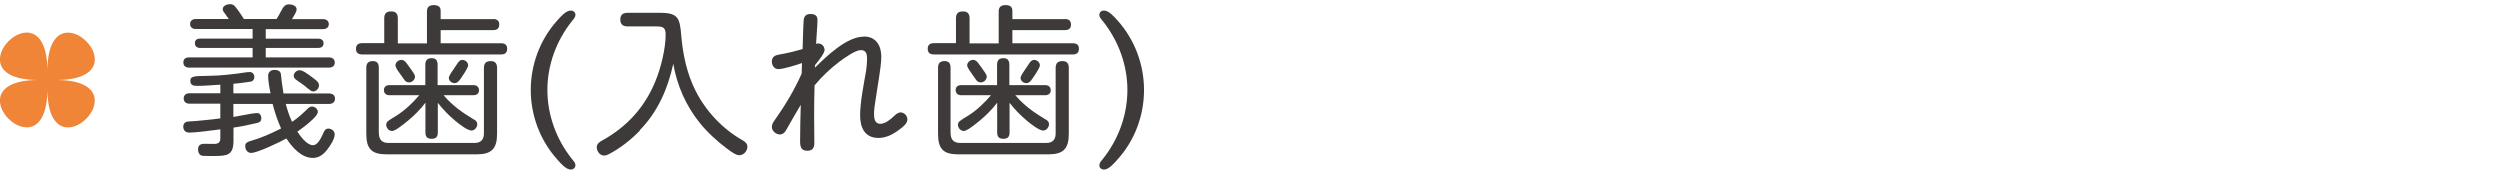 <svg xmlns="http://www.w3.org/2000/svg" id="_&#x30D8;&#x30C3;&#x30C0;" width="230" height="16" viewBox="0 0 230 16"><path d="M25.43,1.77c.17-.26.29-.48.39-.68.24-.45.38-.69.78-.69.29,0,.69.13.69.46,0,.24-.29.67-.43.9h2.85c.3,0,.54.15.54.46s-.24.46-.54.46h-5.26v.88h4.84c.29,0,.48.15.48.43s-.22.42-.48.42h-4.84v.87h5.82c.32,0,.53.17.53.48s-.24.46-.53.46h-12.88c-.3,0-.52-.15-.52-.48s.22-.46.52-.46h5.85v-.87h-4.83c-.27,0-.48-.14-.48-.44s.21-.42.48-.42h4.83v-.88h-5.22c-.3,0-.53-.15-.53-.46s.22-.46.53-.46h3.03c-.09-.14-.17-.24-.27-.38-.2-.26-.29-.39-.29-.53,0-.32.42-.46.69-.46.23,0,.38.12.51.29.28.34.51.71.75,1.08h3ZM28.31,9.99c.11-.1.23-.19.39-.19.27,0,.54.22.54.5,0,.46-1.49,1.54-1.88,1.81.27.42.87,1.25,1.44,1.25.39,0,.69-.54.93-1.08.09-.21.19-.45.48-.45s.58.22.58.53c0,.46-.42,1.05-.69,1.41-.33.43-.75.76-1.32.76-1.05,0-1.91-.98-2.43-1.79-.58.32-2.67,1.33-3.25,1.33-.33,0-.54-.31-.54-.63s.27-.41.52-.48c.96-.27,1.89-.69,2.78-1.14-.33-.73-.58-1.48-.78-2.26h-3.61v1.2c.17-.03.43-.08.72-.13.55-.11,1.21-.23,1.47-.23.24,0,.38.23.38.46,0,.3-.15.41-.42.46-.71.17-1.42.32-2.14.42v1.2c0,1.33-.56,1.41-1.73,1.41h-.64c-.25,0-.5,0-.62-.06-.2-.09-.27-.34-.27-.55,0-.4.25-.51.61-.51.29,0,.58.01.87.01.36,0,.57-.12.57-.51v-.83c-.83.11-2.25.3-2.87.3-.31,0-.54-.21-.54-.54,0-.28.17-.46.44-.48.5-.03.99-.06,1.48-.12.5-.04.99-.1,1.49-.17v-1.35h-2.83c-.3,0-.54-.15-.54-.48s.24-.48.54-.48h2.83v-.79c-.71.04-1.4.11-2.1.11-.34,0-.66-.03-.66-.47s.39-.43,1.6-.45c1.23-.01,2.45-.16,3.64-.34.08-.01.17-.01.24-.01.25,0,.41.21.41.45s-.13.4-.34.43c-.53.09-1.07.15-1.59.2v.88h3.42c-.15-.72-.22-1.21-.22-1.63,0-.35.27-.53.6-.53.26,0,.54.11.57.38.03.35.15,1.28.24,1.79h4.2c.3,0,.54.15.54.48s-.24.48-.54.48h-3.99c.15.57.33,1.12.58,1.65.53-.34.99-.78,1.44-1.21ZM28.52,8.29c-.18-.12-.34-.27-.51-.41-.24-.18-.48-.34-.72-.51-.13-.09-.27-.21-.27-.39,0-.28.27-.52.55-.52s.75.34,1.27.74c.39.28.51.45.51.64,0,.29-.24.57-.54.57-.11,0-.21-.06-.3-.12Z" style="fill:#3e3a39;"></path><path d="M45.36,1.75c.34,0,.57.13.57.51s-.22.51-.57.51h-4.82v1.21h5.55c.36,0,.57.14.57.51s-.21.52-.57.52h-12.76c-.36,0-.58-.15-.58-.51,0-.39.22-.53.58-.53h2.02V1.68c0-.45.21-.63.65-.63s.6.24.6.63v2.31h2.68V1.05c0-.4.21-.58.63-.58.36,0,.63.12.63.53v.76h4.82ZM34.86,12.28c0,.57.3.87.87.87h7.93c.57,0,.86-.3.86-.87v-6.03c0-.44.21-.63.63-.63s.58.24.58.63v6.06c0,1.38-.51,1.89-1.89,1.89h-8.26c-1.38,0-1.88-.49-1.88-1.89v-6.08c0-.4.18-.61.6-.61s.55.24.55.61v6.04ZM43.64,11.01c.15.09.27.22.27.42,0,.27-.24.58-.53.58-.38,0-1.14-.6-1.5-.9-.61-.51-1.12-1.04-1.6-1.65v2.73c0,.39-.17.58-.57.58s-.57-.19-.57-.58v-2.74c-.46.6-.99,1.14-1.58,1.63-.2.16-.67.55-1.05.79-.18.1-.32.18-.44.18-.3,0-.54-.29-.54-.57,0-.09.05-.22.11-.29.18-.16.66-.45.88-.58.74-.47,1.5-1.19,2.05-1.85h-2.74c-.3,0-.51-.17-.51-.48s.23-.45.51-.45h3.3v-1.88c0-.39.18-.6.58-.6s.55.22.55.6v1.88h3.3c.3,0,.51.17.51.48s-.24.45-.51.45h-2.75c.86,1,1.68,1.56,2.8,2.24ZM37.41,5.82c.12.15.41.57.6.84.12.17.17.29.17.39,0,.29-.27.53-.54.53-.18,0-.33-.08-.42-.21-.12-.18-.46-.63-.68-.96-.1-.17-.16-.32-.16-.39,0-.29.28-.51.55-.51.22,0,.36.15.48.31ZM41.45,6.78c.22-.35.54-.78.64-.95.11-.17.24-.32.45-.32.27,0,.53.23.53.5,0,.08-.06.21-.15.38-.17.32-.45.71-.55.86-.13.19-.3.4-.55.4s-.53-.21-.53-.48c0-.08.06-.23.17-.39Z" style="fill:#3e3a39;"></path><path d="M51.25,1.9c.3-.32.79-.93,1.26-.93.22,0,.43.15.43.39,0,.18-.09.31-.31.57-1.44,1.8-2.27,4.04-2.27,6.35s.83,4.56,2.27,6.36c.22.25.31.39.31.57,0,.24-.21.39-.43.39-.42,0-.9-.53-1.26-.95-1.56-1.74-2.42-4.03-2.42-6.37s.85-4.62,2.42-6.38Z" style="fill:#3e3a39;"></path><path d="M58.87,12.01c-.83.86-1.8,1.62-2.85,2.17-.15.08-.29.13-.45.13-.39,0-.67-.41-.67-.76,0-.33.27-.5.51-.63,2.26-1.25,3.9-3.04,4.88-5.43.5-1.2.95-3,.95-4.31,0-.7-.3-.75-.92-.75h-2.59c-.42,0-.66-.19-.66-.63s.24-.62.66-.62h3.04c1.65,0,1.77.54,1.9,2.04.15,1.77.51,3.52,1.32,5.13.96,1.89,2.49,3.52,4.35,4.57.22.13.42.29.42.57,0,.4-.33.79-.75.79-.27,0-.58-.2-1.16-.63-.88-.67-1.74-1.44-2.46-2.33-1.28-1.58-2.1-3.45-2.45-5.45-.5,2.29-1.41,4.4-3.08,6.11Z" style="fill:#3e3a39;"></path><path d="M79.49,3.36c1.11,0,1.59.85,1.59,1.86,0,.93-.38,2.89-.52,3.92-.08.46-.15.93-.15,1.39,0,.39.09.86.57.86s.97-.42,1.3-.74c.17-.17.39-.31.57-.31.33,0,.63.3.63.64,0,.38-.39.69-.78.97-.54.41-1.18.74-1.88.74-1.27,0-1.69-.96-1.69-2.08,0-1.21.34-2.87.55-4.09.06-.38.09-.75.09-1.12,0-.42-.08-.79-.57-.79s-1.39.63-1.98,1.07c-.85.64-1.6,1.36-2.28,2.17-.03.93-.04,1.88-.04,2.81,0,.84.02,1.68.02,2.52,0,.43-.18.69-.65.69-.58,0-.66-.39-.66-.87,0-1.12.03-2.24.06-3.36-.46.77-.9,1.54-1.35,2.34-.12.21-.3.39-.57.39-.36,0-.74-.32-.74-.69,0-.24.12-.43.25-.61.96-1.35,1.82-2.78,2.49-4.29.01-.33.03-.65.03-.98-.46.17-1.71.56-2.17.56-.38,0-.6-.34-.6-.71,0-.42.3-.57.67-.63.72-.12,1.46-.3,2.16-.51.02-.44.03-.87.04-1.31.02-.45.02-.9.06-1.35.04-.41.27-.56.63-.56s.64.12.64.54c0,.46-.1,1.56-.13,2.2.06-.01.13-.03.2-.03.33,0,.58.27.58.6,0,.27-.42.83-.87,1.38,0,.09-.02.17-.02.25,1.08-1.06,2.93-2.86,4.5-2.86Z" style="fill:#3e3a39;"></path><path d="M97.96,1.75c.34,0,.57.13.57.51s-.22.51-.57.51h-4.82v1.21h5.55c.36,0,.57.14.57.51s-.21.52-.57.52h-12.76c-.36,0-.58-.15-.58-.51,0-.39.22-.53.58-.53h2.02V1.68c0-.45.21-.63.65-.63s.6.24.6.63v2.31h2.68V1.05c0-.4.21-.58.63-.58.36,0,.63.12.63.53v.76h4.82ZM87.46,12.28c0,.57.3.87.87.87h7.93c.57,0,.86-.3.86-.87v-6.03c0-.44.21-.63.63-.63s.58.24.58.63v6.06c0,1.38-.51,1.89-1.89,1.89h-8.27c-1.38,0-1.87-.49-1.87-1.89v-6.08c0-.4.18-.61.6-.61s.55.24.55.61v6.04ZM96.24,11.01c.15.09.27.22.27.42,0,.27-.24.58-.53.58-.38,0-1.14-.6-1.5-.9-.61-.51-1.12-1.04-1.6-1.65v2.73c0,.39-.17.58-.57.58s-.57-.19-.57-.58v-2.74c-.46.6-.99,1.14-1.58,1.63-.2.16-.67.55-1.05.79-.18.1-.32.18-.44.18-.3,0-.54-.29-.54-.57,0-.09.04-.22.11-.29.18-.16.66-.45.88-.58.74-.47,1.5-1.19,2.05-1.85h-2.74c-.3,0-.51-.17-.51-.48s.23-.45.51-.45h3.3v-1.88c0-.39.18-.6.58-.6s.55.22.55.6v1.88h3.3c.3,0,.51.17.51.48s-.24.45-.51.45h-2.75c.86,1,1.68,1.56,2.8,2.24ZM90.01,5.82c.12.15.41.57.6.84.12.17.17.29.17.39,0,.29-.27.53-.54.53-.18,0-.33-.08-.42-.21-.12-.18-.46-.63-.67-.96-.11-.17-.17-.32-.17-.39,0-.29.28-.51.55-.51.22,0,.36.15.48.31ZM94.05,6.78c.22-.35.54-.78.64-.95.11-.17.24-.32.45-.32.27,0,.53.23.53.5,0,.08-.06.21-.15.38-.17.32-.45.71-.55.86-.13.19-.3.4-.55.4s-.53-.21-.53-.48c0-.08.06-.23.17-.39Z" style="fill:#3e3a39;"></path><path d="M102.83,14.65c-.36.42-.84.95-1.26.95-.24,0-.43-.15-.43-.39,0-.18.09-.32.31-.57,1.44-1.8,2.27-4.04,2.27-6.36s-.83-4.54-2.27-6.35c-.22-.25-.31-.39-.31-.57,0-.24.19-.39.43-.39.46,0,.96.61,1.26.93,1.56,1.75,2.42,4.03,2.42,6.38s-.85,4.63-2.42,6.37Z" style="fill:#3e3a39;"></path><path d="M4.36,8.16c0,8.45-9.26-.8-.81-.8-8.45,0,.81-9.26.81-.8,0-8.45,9.26.8.8.8,8.45,0-.8,9.26-.8.8Z" style="fill:#f08437;"></path></svg>